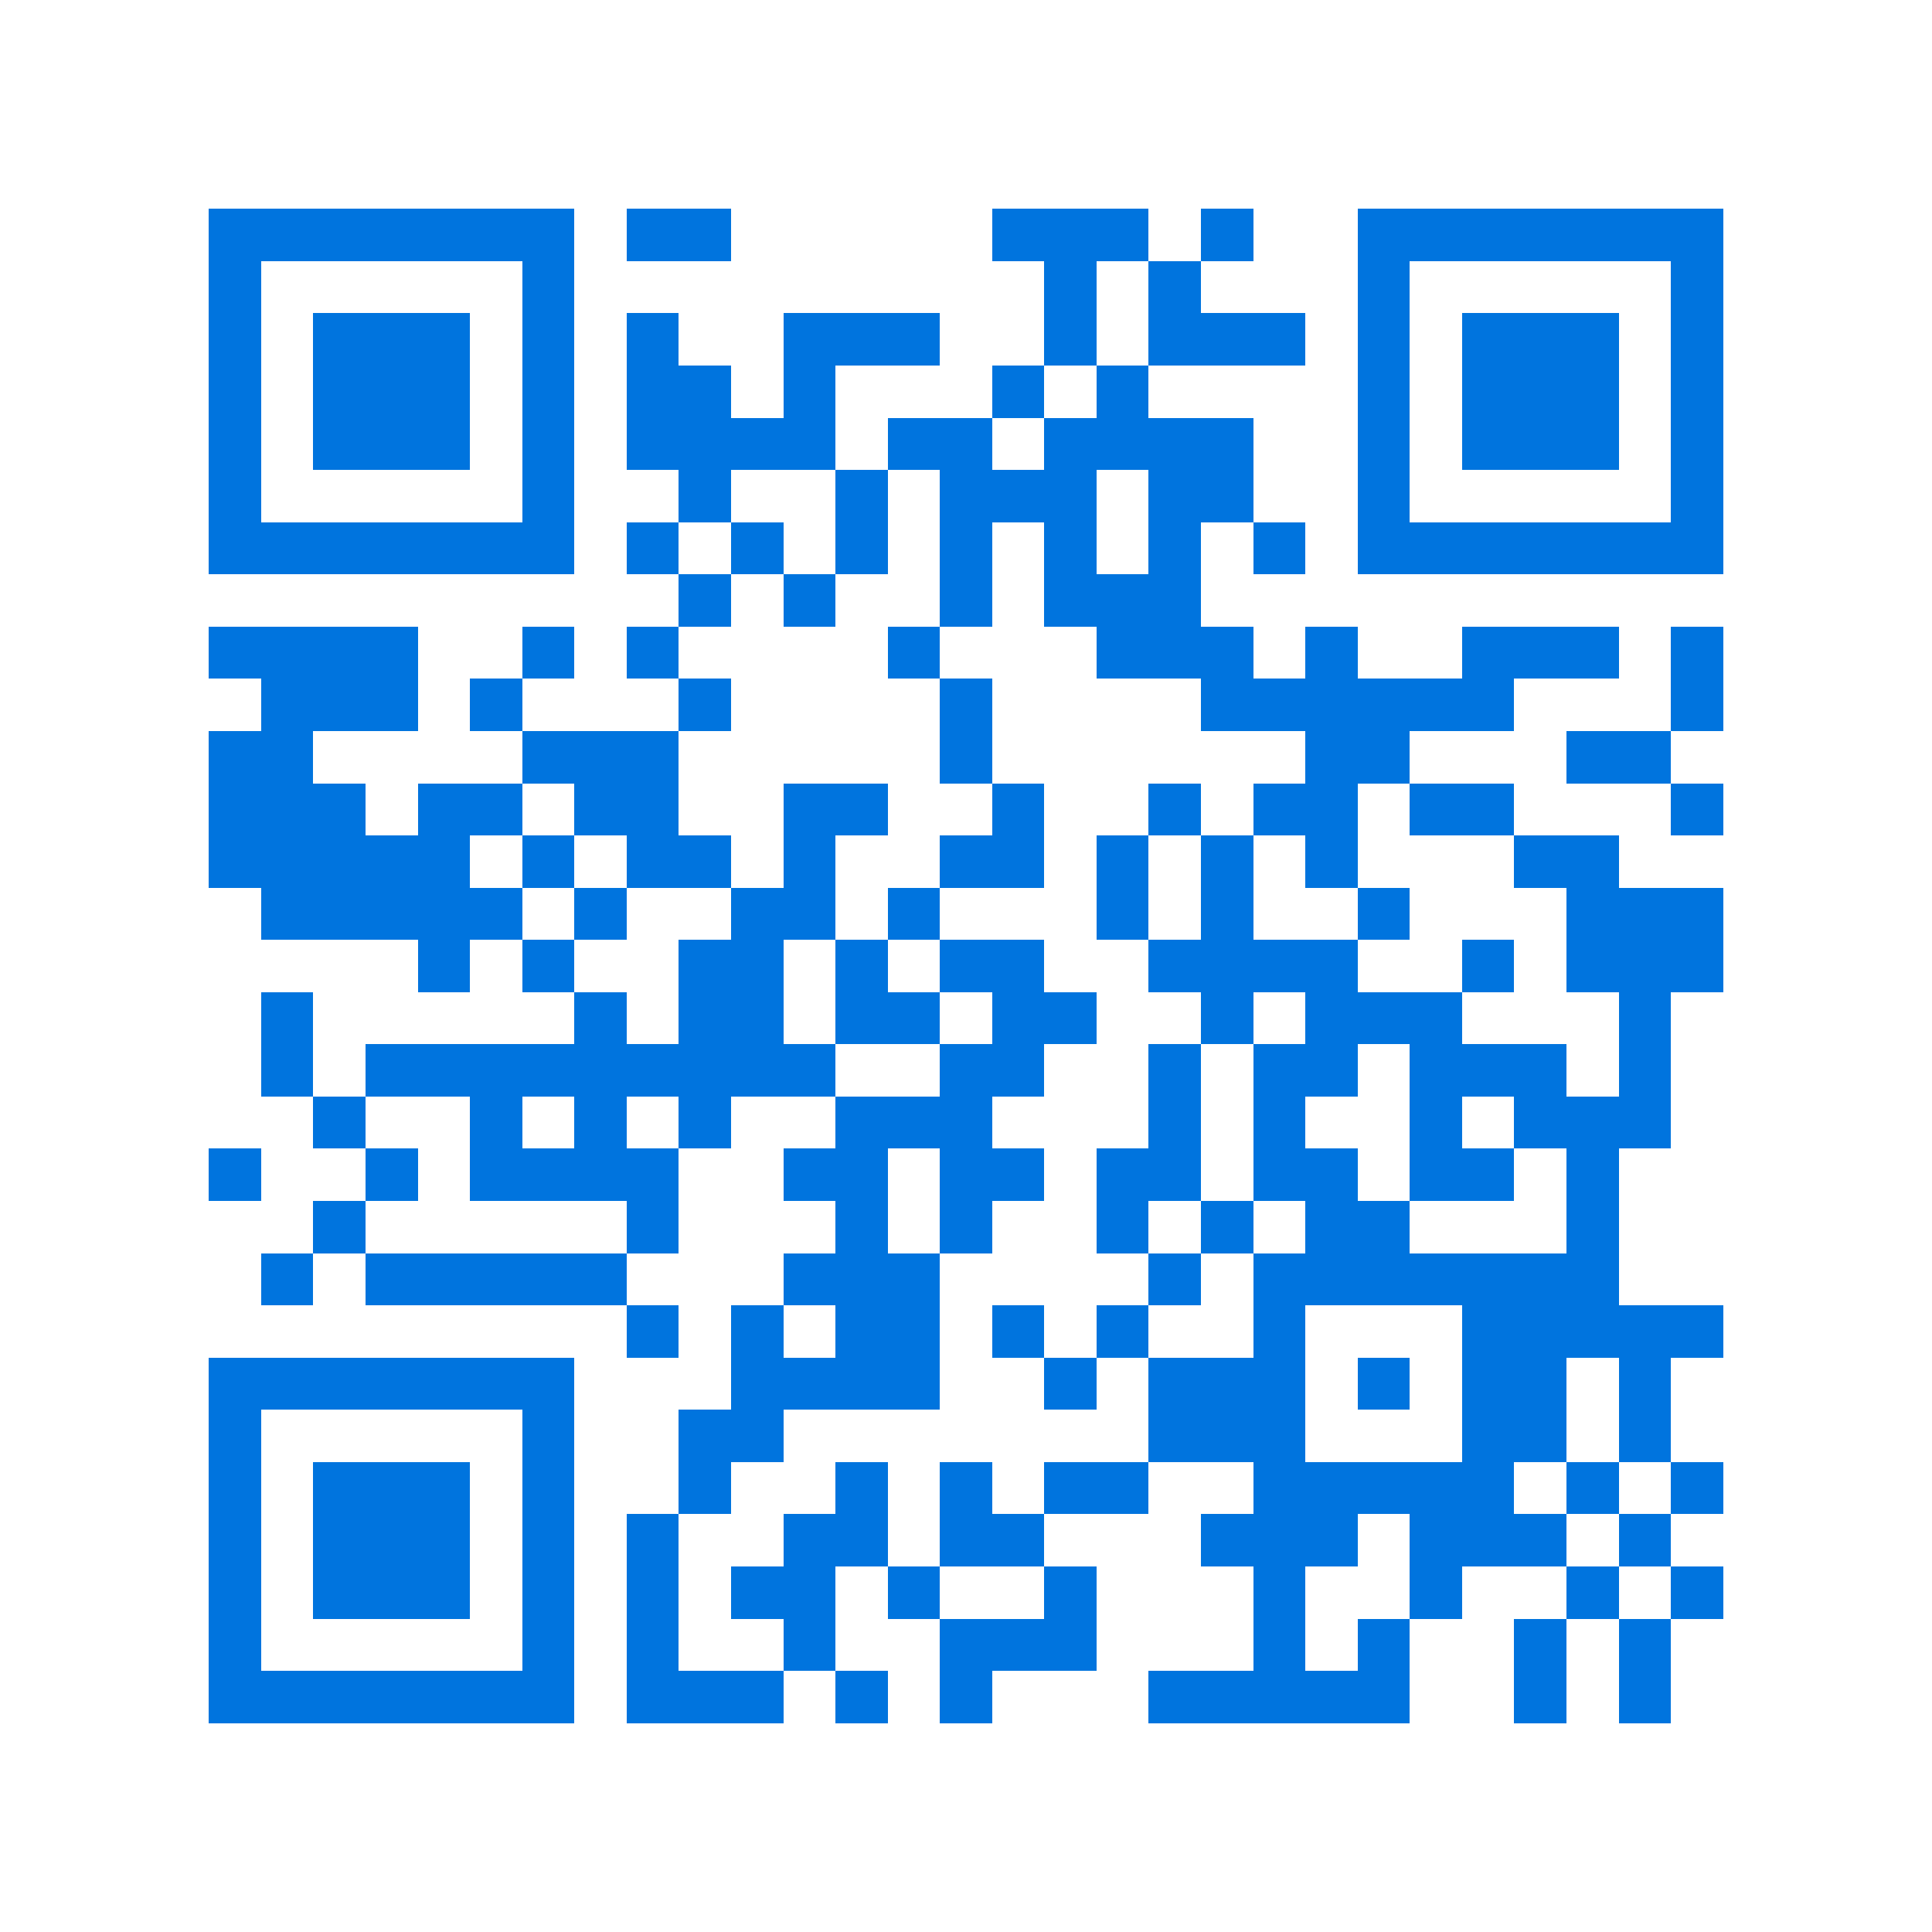 <svg xmlns="http://www.w3.org/2000/svg" viewBox="0 0 37 37" shape-rendering="crispEdges"><path fill="#ffffff" d="M0 0h37v37H0z"/><path stroke="#0074de" d="M4 4.5h7m1 0h2m5 0h3m1 0h1m2 0h7M4 5.5h1m5 0h1m9 0h1m1 0h1m3 0h1m5 0h1M4 6.5h1m1 0h3m1 0h1m1 0h1m2 0h3m2 0h1m1 0h3m1 0h1m1 0h3m1 0h1M4 7.5h1m1 0h3m1 0h1m1 0h2m1 0h1m3 0h1m1 0h1m4 0h1m1 0h3m1 0h1M4 8.5h1m1 0h3m1 0h1m1 0h4m1 0h2m1 0h4m2 0h1m1 0h3m1 0h1M4 9.5h1m5 0h1m2 0h1m2 0h1m1 0h3m1 0h2m2 0h1m5 0h1M4 10.5h7m1 0h1m1 0h1m1 0h1m1 0h1m1 0h1m1 0h1m1 0h1m1 0h7M13 11.5h1m1 0h1m2 0h1m1 0h3M4 12.5h4m2 0h1m1 0h1m4 0h1m3 0h3m1 0h1m2 0h3m1 0h1M5 13.5h3m1 0h1m3 0h1m4 0h1m4 0h6m3 0h1M4 14.5h2m4 0h3m5 0h1m6 0h2m3 0h2M4 15.5h3m1 0h2m1 0h2m2 0h2m2 0h1m2 0h1m1 0h2m1 0h2m3 0h1M4 16.5h5m1 0h1m1 0h2m1 0h1m2 0h2m1 0h1m1 0h1m1 0h1m3 0h2M5 17.5h5m1 0h1m2 0h2m1 0h1m3 0h1m1 0h1m2 0h1m3 0h3M8 18.5h1m1 0h1m2 0h2m1 0h1m1 0h2m2 0h4m2 0h1m1 0h3M5 19.5h1m5 0h1m1 0h2m1 0h2m1 0h2m2 0h1m1 0h3m3 0h1M5 20.5h1m1 0h9m2 0h2m2 0h1m1 0h2m1 0h3m1 0h1M6 21.5h1m2 0h1m1 0h1m1 0h1m2 0h3m3 0h1m1 0h1m2 0h1m1 0h3M4 22.5h1m2 0h1m1 0h4m2 0h2m1 0h2m1 0h2m1 0h2m1 0h2m1 0h1M6 23.5h1m5 0h1m3 0h1m1 0h1m2 0h1m1 0h1m1 0h2m3 0h1M5 24.5h1m1 0h5m3 0h3m4 0h1m1 0h7M12 25.5h1m1 0h1m1 0h2m1 0h1m1 0h1m2 0h1m3 0h5M4 26.5h7m3 0h4m2 0h1m1 0h3m1 0h1m1 0h2m1 0h1M4 27.5h1m5 0h1m2 0h2m7 0h3m3 0h2m1 0h1M4 28.5h1m1 0h3m1 0h1m2 0h1m2 0h1m1 0h1m1 0h2m2 0h5m1 0h1m1 0h1M4 29.5h1m1 0h3m1 0h1m1 0h1m2 0h2m1 0h2m3 0h3m1 0h3m1 0h1M4 30.5h1m1 0h3m1 0h1m1 0h1m1 0h2m1 0h1m2 0h1m3 0h1m2 0h1m2 0h1m1 0h1M4 31.5h1m5 0h1m1 0h1m2 0h1m2 0h3m3 0h1m1 0h1m2 0h1m1 0h1M4 32.5h7m1 0h3m1 0h1m1 0h1m3 0h5m2 0h1m1 0h1"/></svg>
